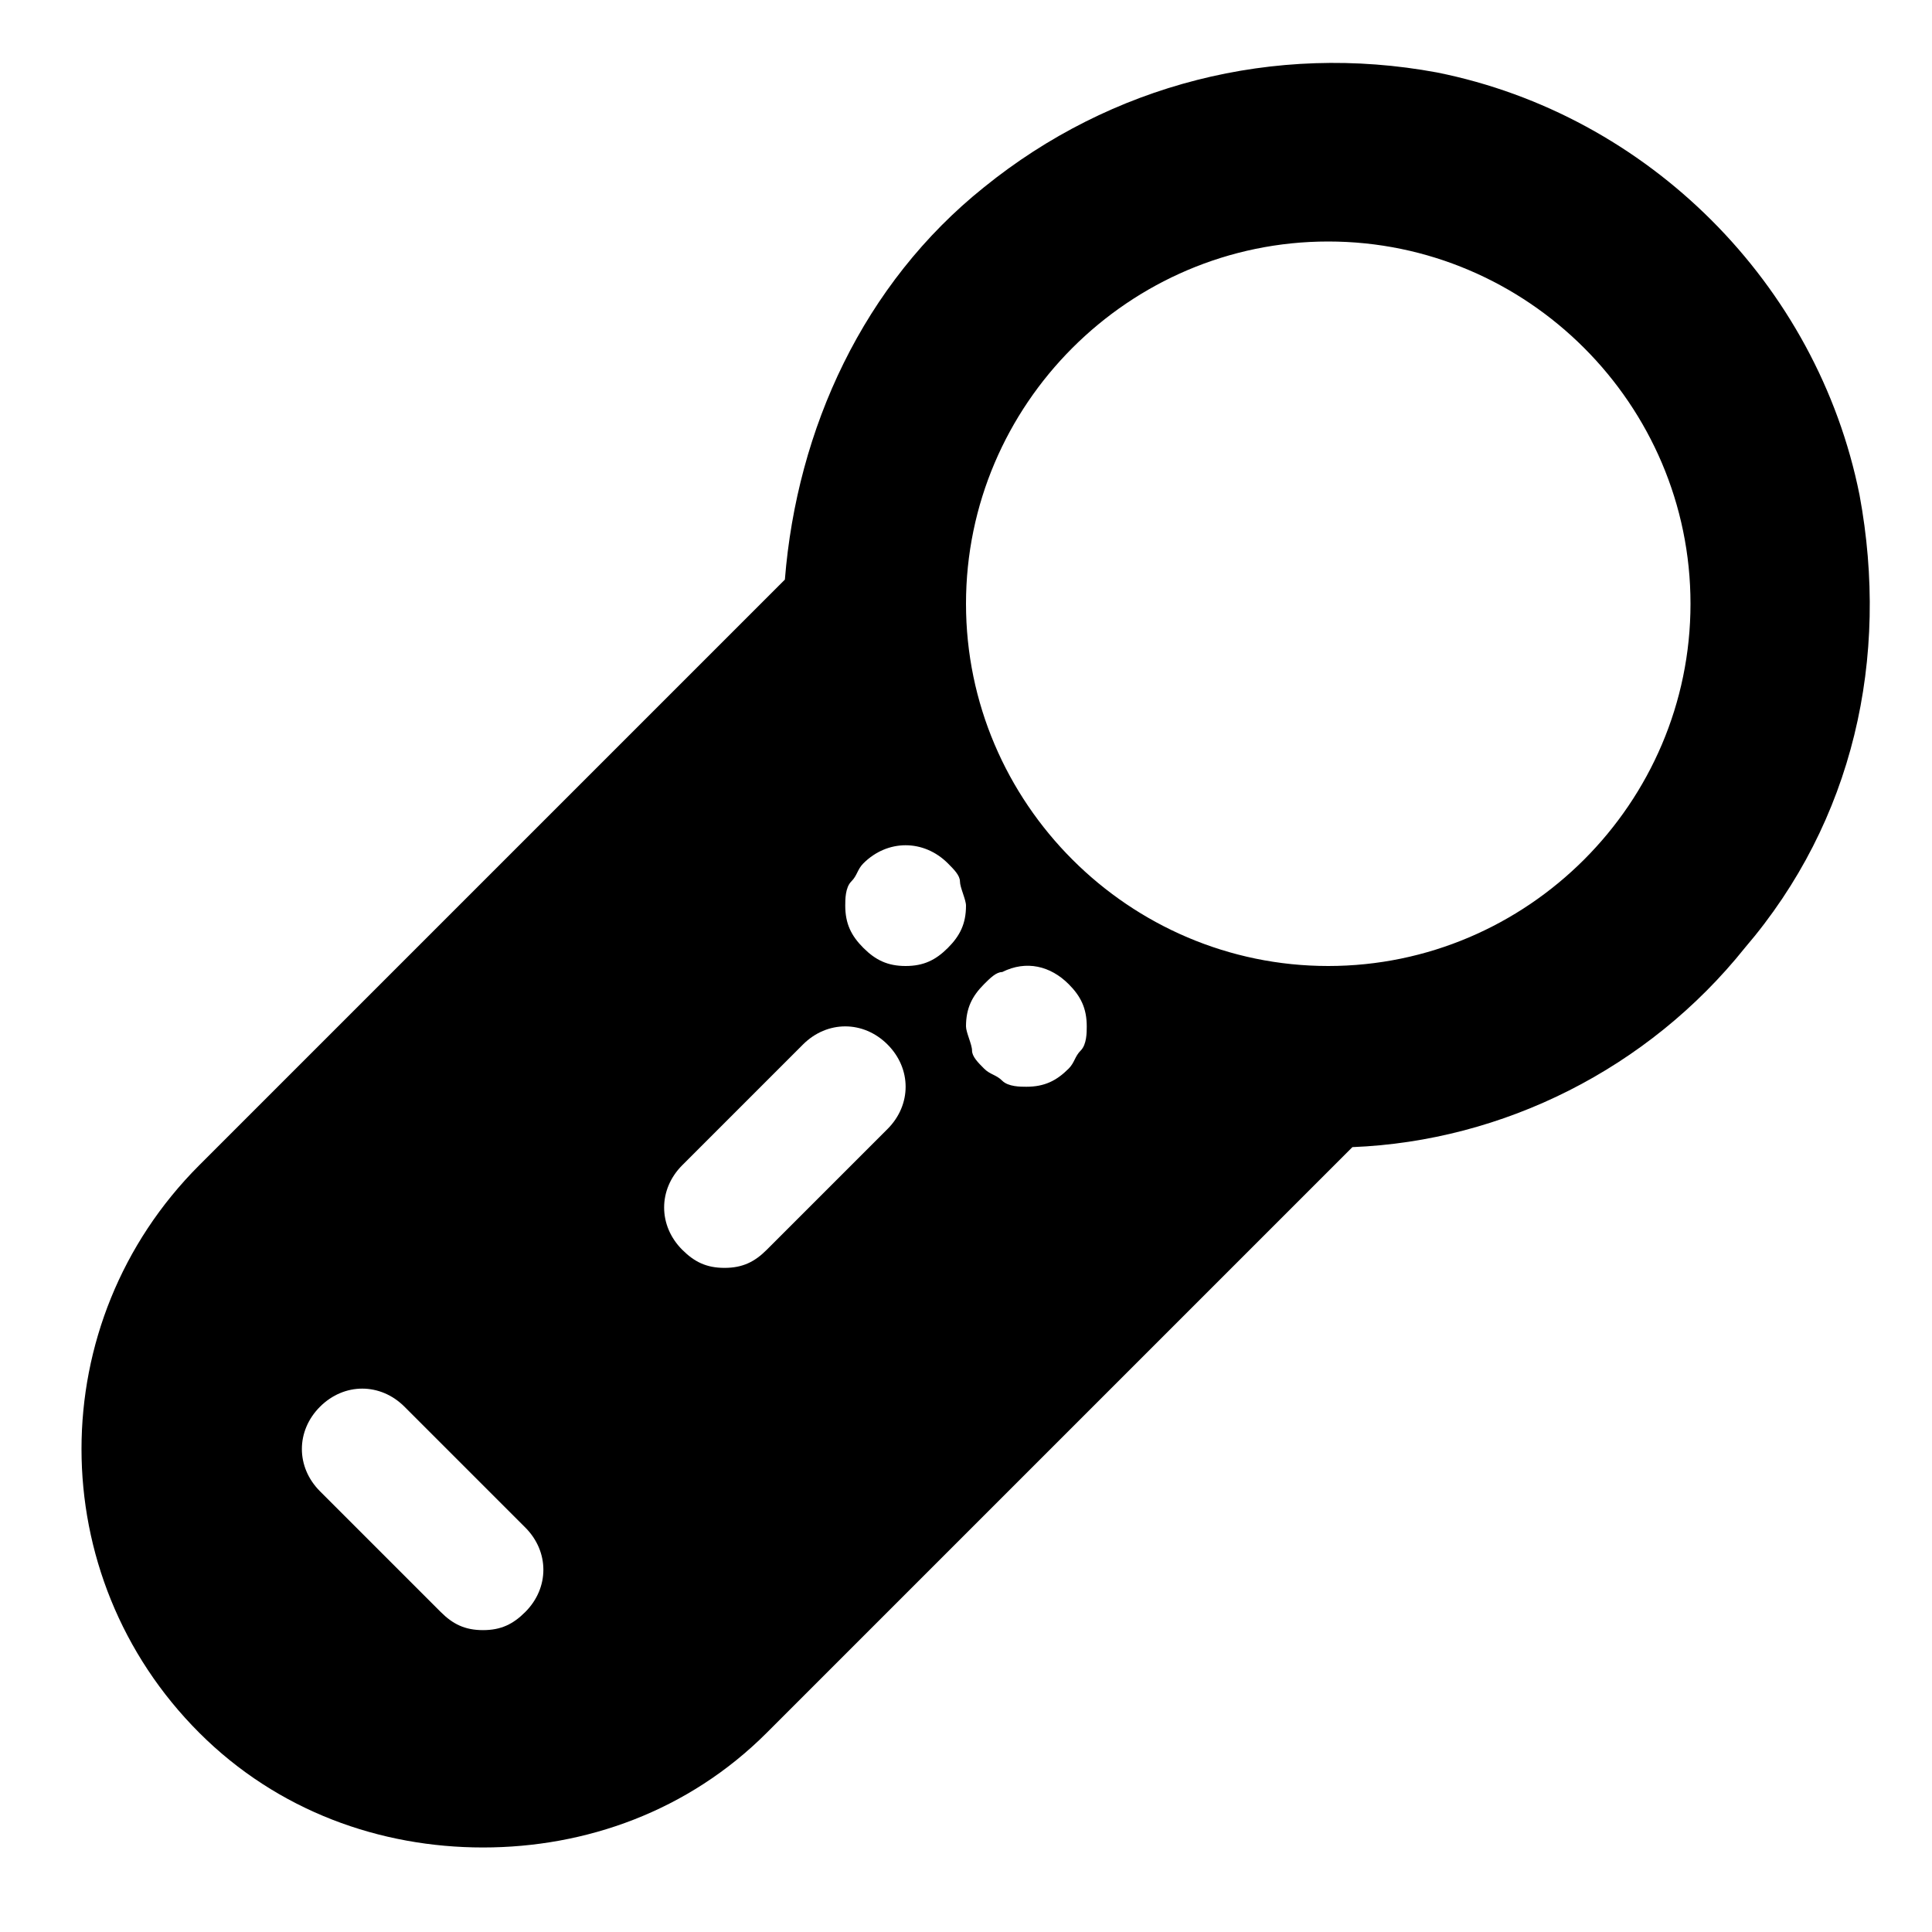 <?xml version="1.0" encoding="utf-8"?>

<!-- Скачано с сайта svg4.ru / Downloaded from svg4.ru -->
<svg fill="#000000" height="800px" width="800px" version="1.1" id="Icons" xmlns="http://www.w3.org/2000/svg" xmlns:xlink="http://www.w3.org/1999/xlink" 
	 viewBox="0 0 32 32" xml:space="preserve">
<path d="M30.8,8.2c-0.7-3.5-3.5-6.3-7-7c-2.7-0.5-5.4,0.2-7.5,1.9c-2,1.6-3.1,4-3.3,6.5l-9.7,9.7c-2.6,2.6-2.6,6.8,0,9.4
	c1.3,1.3,3,1.9,4.7,1.9s3.4-0.6,4.7-1.9l9.7-9.7c2.5-0.1,4.9-1.3,6.5-3.3C30.7,13.6,31.3,10.9,30.8,8.2z M8.7,26.7
	C8.5,26.9,8.3,27,8,27s-0.5-0.1-0.7-0.3l-2-2c-0.4-0.4-0.4-1,0-1.4s1-0.4,1.4,0l2,2C9.1,25.7,9.1,26.3,8.7,26.7z M14.7,18.7l-2,2
	C12.5,20.9,12.3,21,12,21s-0.5-0.1-0.7-0.3c-0.4-0.4-0.4-1,0-1.4l2-2c0.4-0.4,1-0.4,1.4,0S15.1,18.3,14.7,18.7z M15,16
	c-0.3,0-0.5-0.1-0.7-0.3C14.1,15.5,14,15.3,14,15c0-0.1,0-0.3,0.1-0.4c0.1-0.1,0.1-0.2,0.2-0.3c0.4-0.4,1-0.4,1.4,0
	c0.1,0.1,0.2,0.2,0.2,0.3c0,0.1,0.1,0.3,0.1,0.4c0,0.3-0.1,0.5-0.3,0.7C15.5,15.9,15.3,16,15,16z M17.9,17.4
	c-0.1,0.1-0.1,0.2-0.2,0.3C17.5,17.9,17.3,18,17,18c-0.1,0-0.3,0-0.4-0.1c-0.1-0.1-0.2-0.1-0.3-0.2c-0.1-0.1-0.2-0.2-0.2-0.3
	c0-0.1-0.1-0.3-0.1-0.4c0-0.3,0.1-0.5,0.3-0.7c0.1-0.1,0.2-0.2,0.3-0.2c0.4-0.2,0.8-0.1,1.1,0.2c0.2,0.2,0.3,0.4,0.3,0.7
	C18,17.1,18,17.3,17.9,17.4z M22,16c-3.3,0-6-2.7-6-6s2.7-6,6-6s6,2.7,6,6S25.3,16,22,16z"/>
</svg>